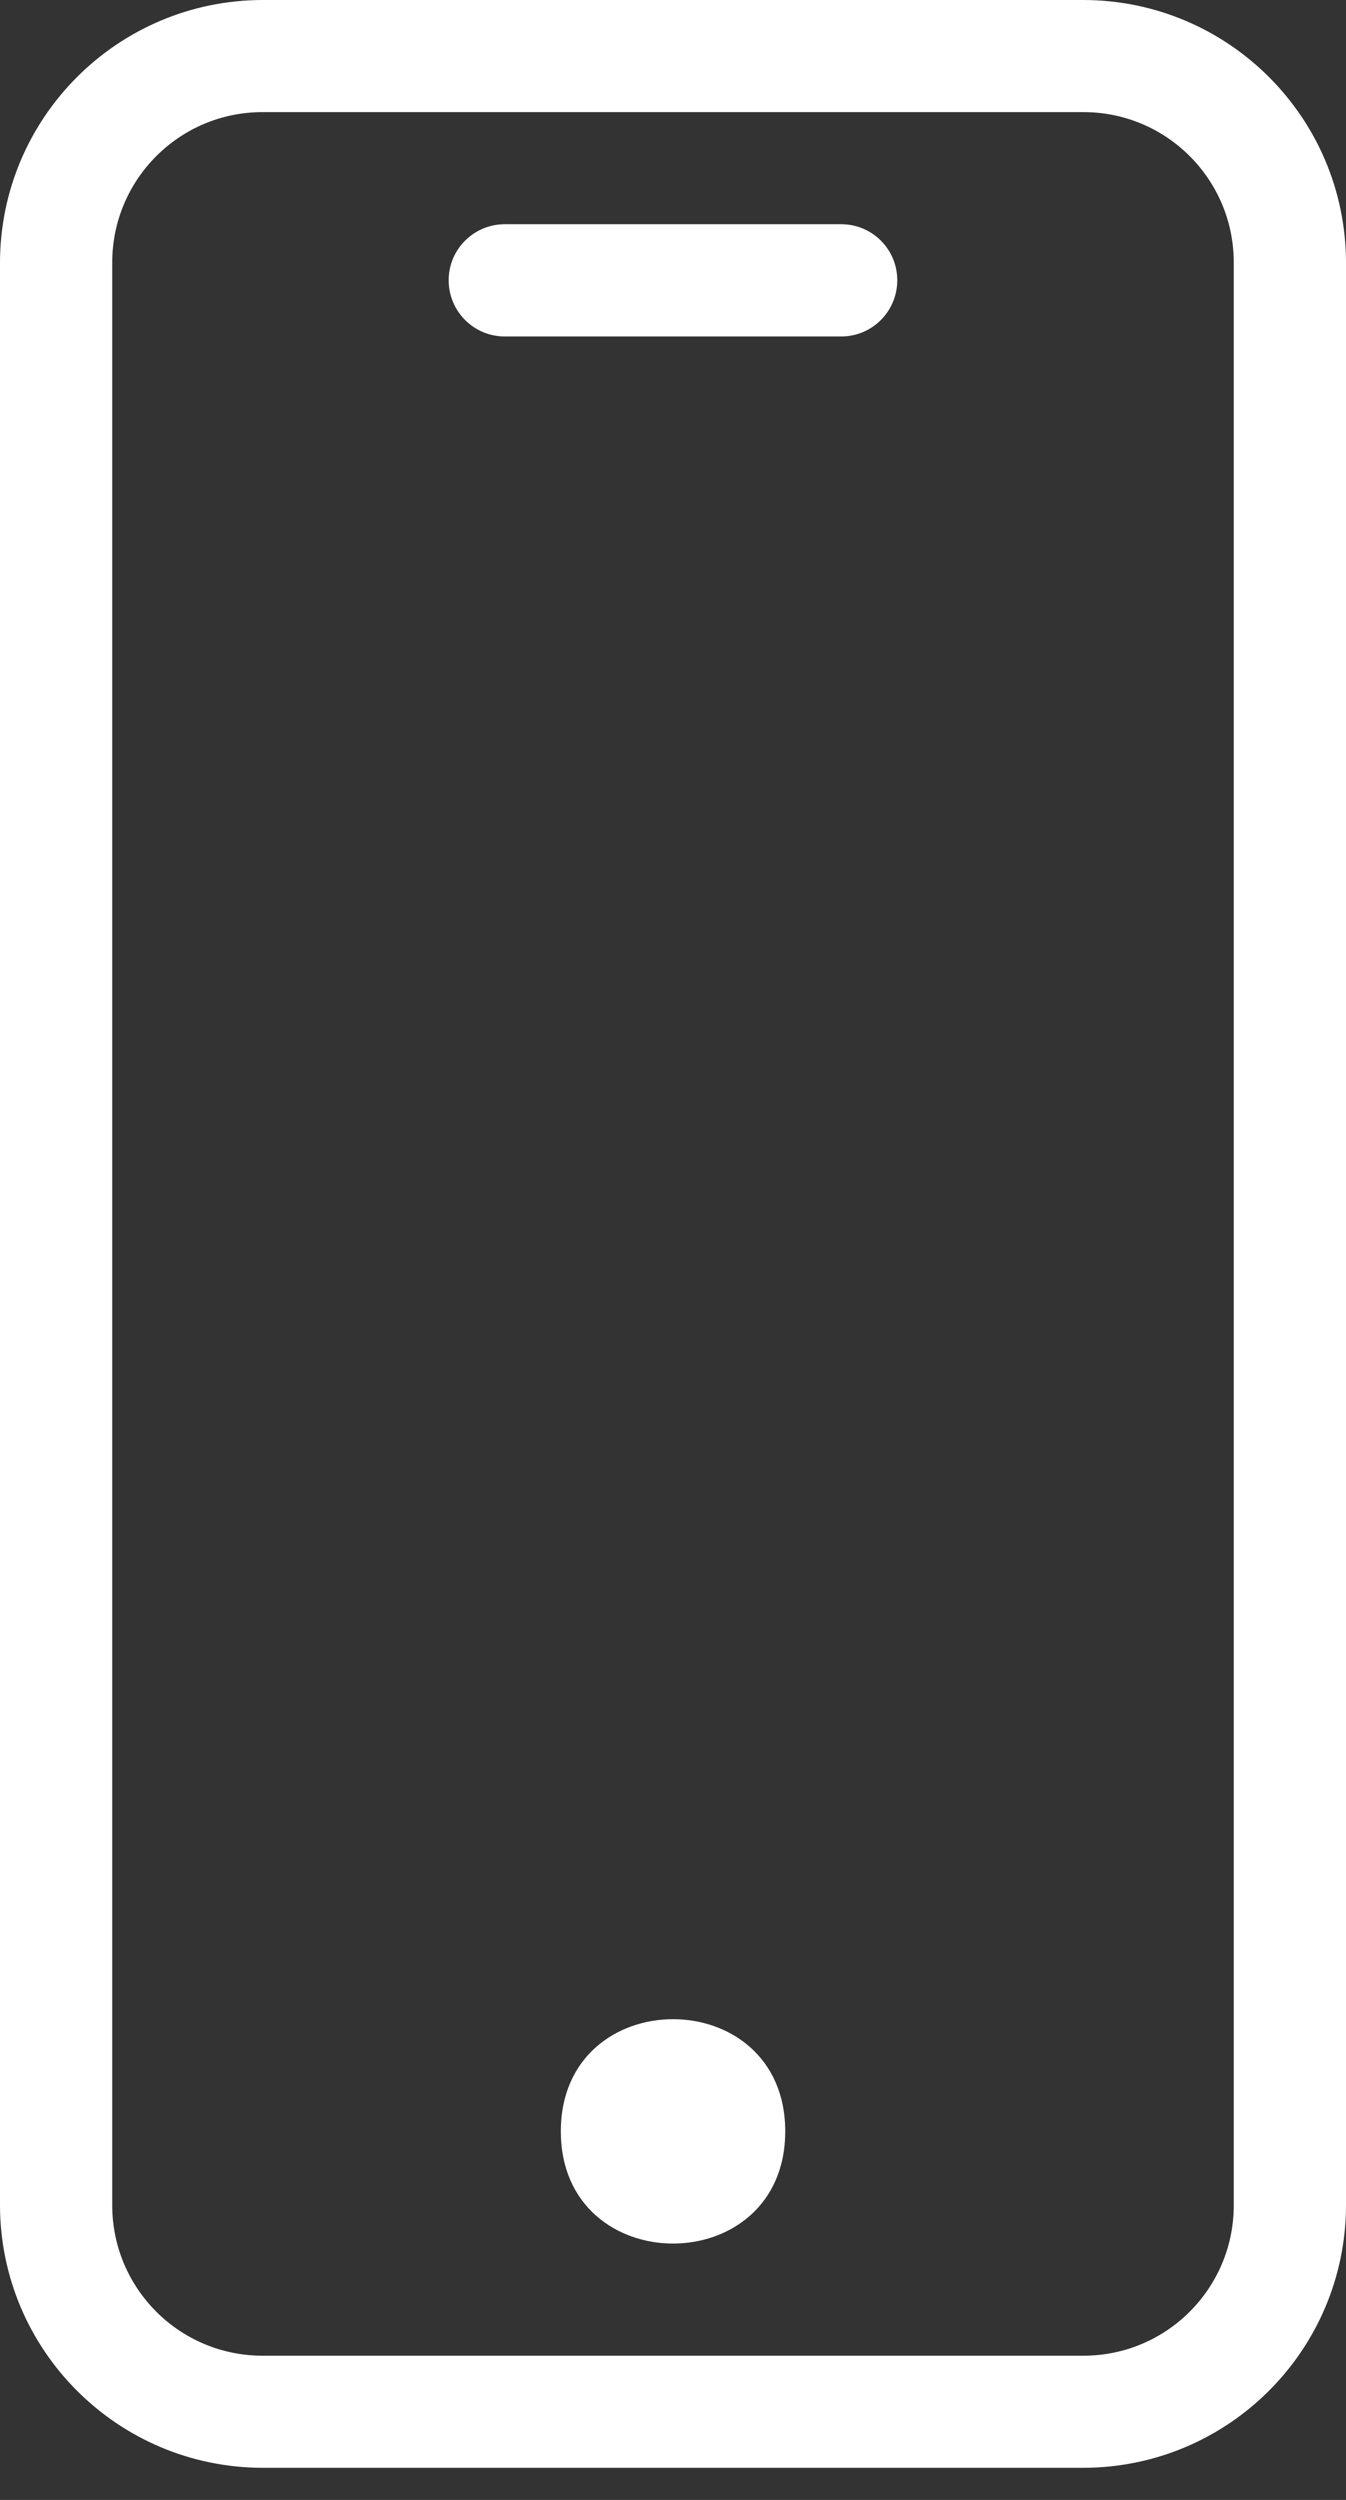<svg xmlns="http://www.w3.org/2000/svg" width="21" height="39" viewBox="0 0 21 39" fill="none"><rect x="0" y="0" width="21" height="39" fill="#333333" stroke="none"/><g id="Group"><path id="Vector" d="M16.905 0H4.095C1.836 0.005 0.005 1.834 0 4.095V34.404C0.005 36.665 1.836 38.494 4.095 38.499H16.905C19.164 38.494 20.995 36.665 21 34.404V4.095C20.995 1.834 19.164 0.005 16.905 0ZM19.249 34.404C19.249 35.7 18.199 36.75 16.905 36.75H4.095C2.801 36.75 1.751 35.7 1.751 34.404V4.095C1.751 2.799 2.801 1.749 4.095 1.749H16.905C18.199 1.749 19.249 2.799 19.249 4.095V34.404Z" fill="white"></path><path id="Vector_2" d="M13.125 3.498H7.875C7.391 3.498 7 3.89 7 4.372C7 4.856 7.391 5.249 7.875 5.249H13.125C13.609 5.249 13.999 4.856 13.999 4.372C13.999 3.89 13.609 3.498 13.125 3.498Z" fill="white"></path><path id="Vector_3" d="M12.251 33.25C12.251 35.584 8.75 35.584 8.75 33.25C8.75 30.917 12.251 30.917 12.251 33.25Z" fill="white"></path></g></svg>